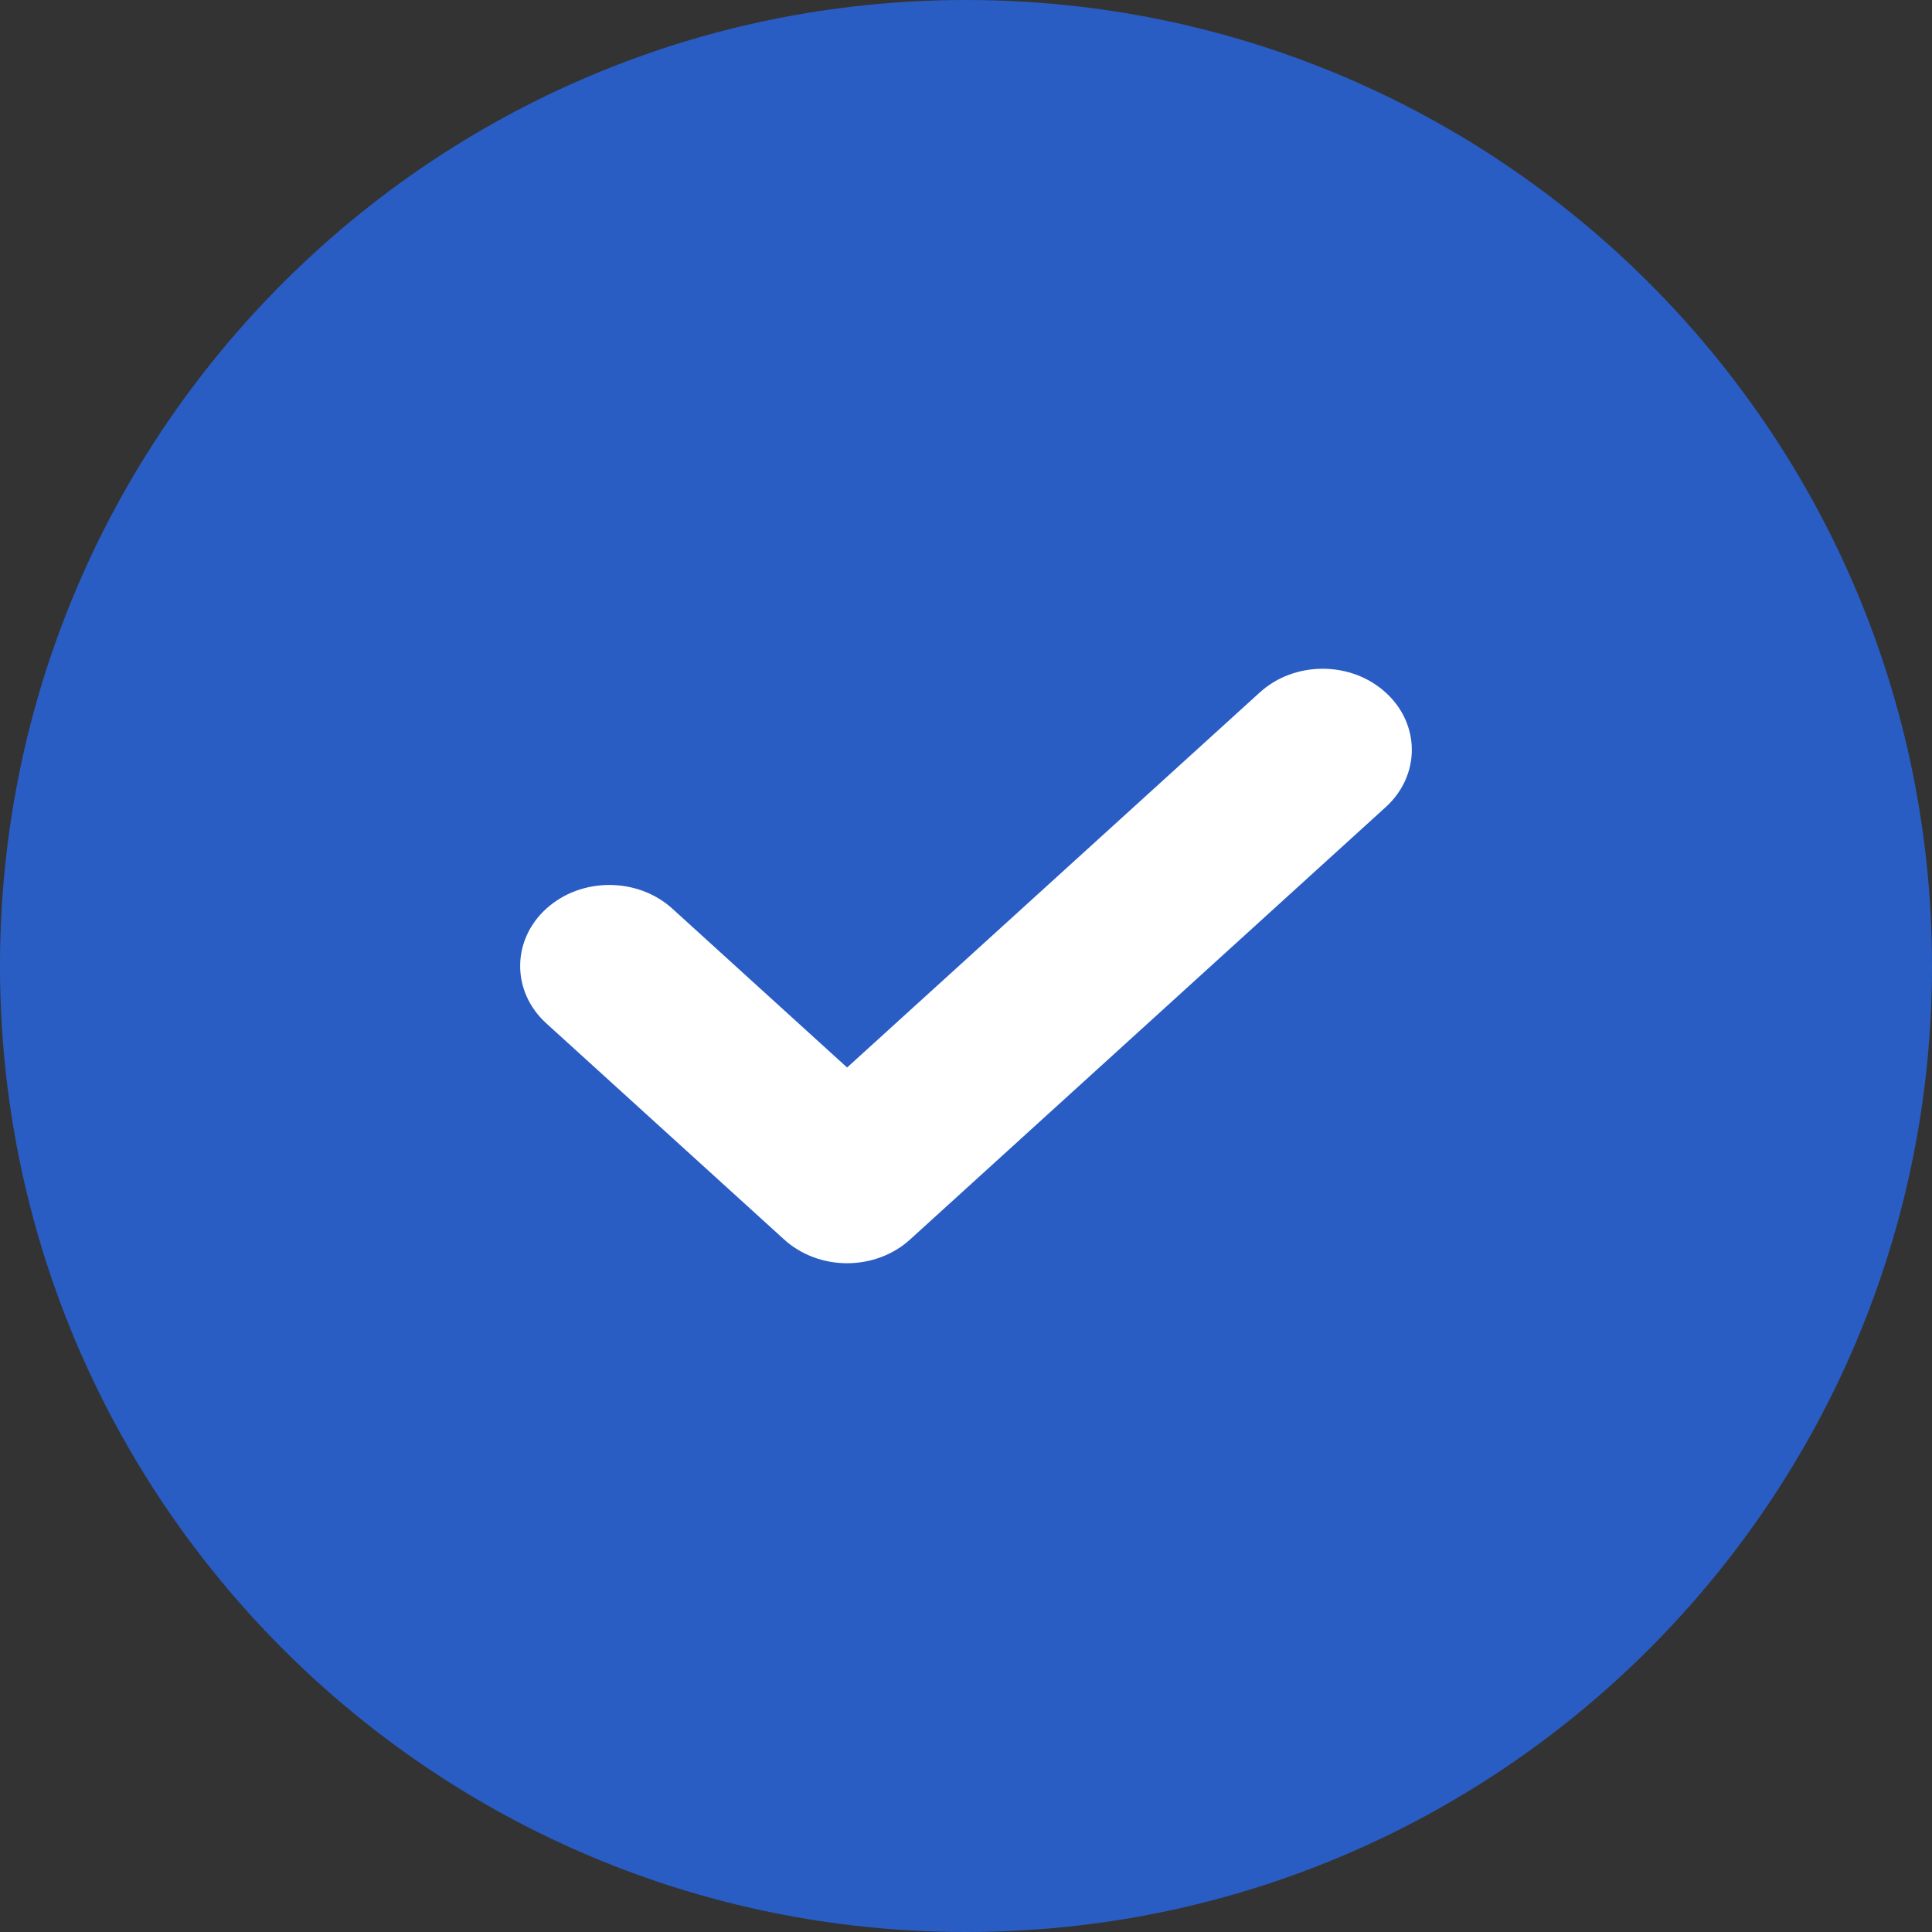 <svg xmlns="http://www.w3.org/2000/svg" width="26" height="26" viewBox="0 0 26 26" fill="none"><rect x="0" y="0" width="26" height="26" fill="#333333" stroke="none"/><path d="M0 13C0 5.82 5.82 0 13 0C20.18 0 26 5.82 26 13C26 20.18 20.18 26 13 26C5.82 26 0 20.18 0 13Z" fill="#295DC4"></path><path d="M18.648 10.862C19.117 10.436 19.117 9.746 18.648 9.32C18.18 8.893 17.42 8.893 16.952 9.32L11.4 14.366L9.049 12.229C8.58 11.803 7.82 11.803 7.351 12.229C6.883 12.655 6.883 13.345 7.351 13.771L10.552 16.68C10.777 16.885 11.082 17 11.4 17C11.718 17 12.024 16.885 12.248 16.68L18.648 10.862Z" fill="white"></path></svg>